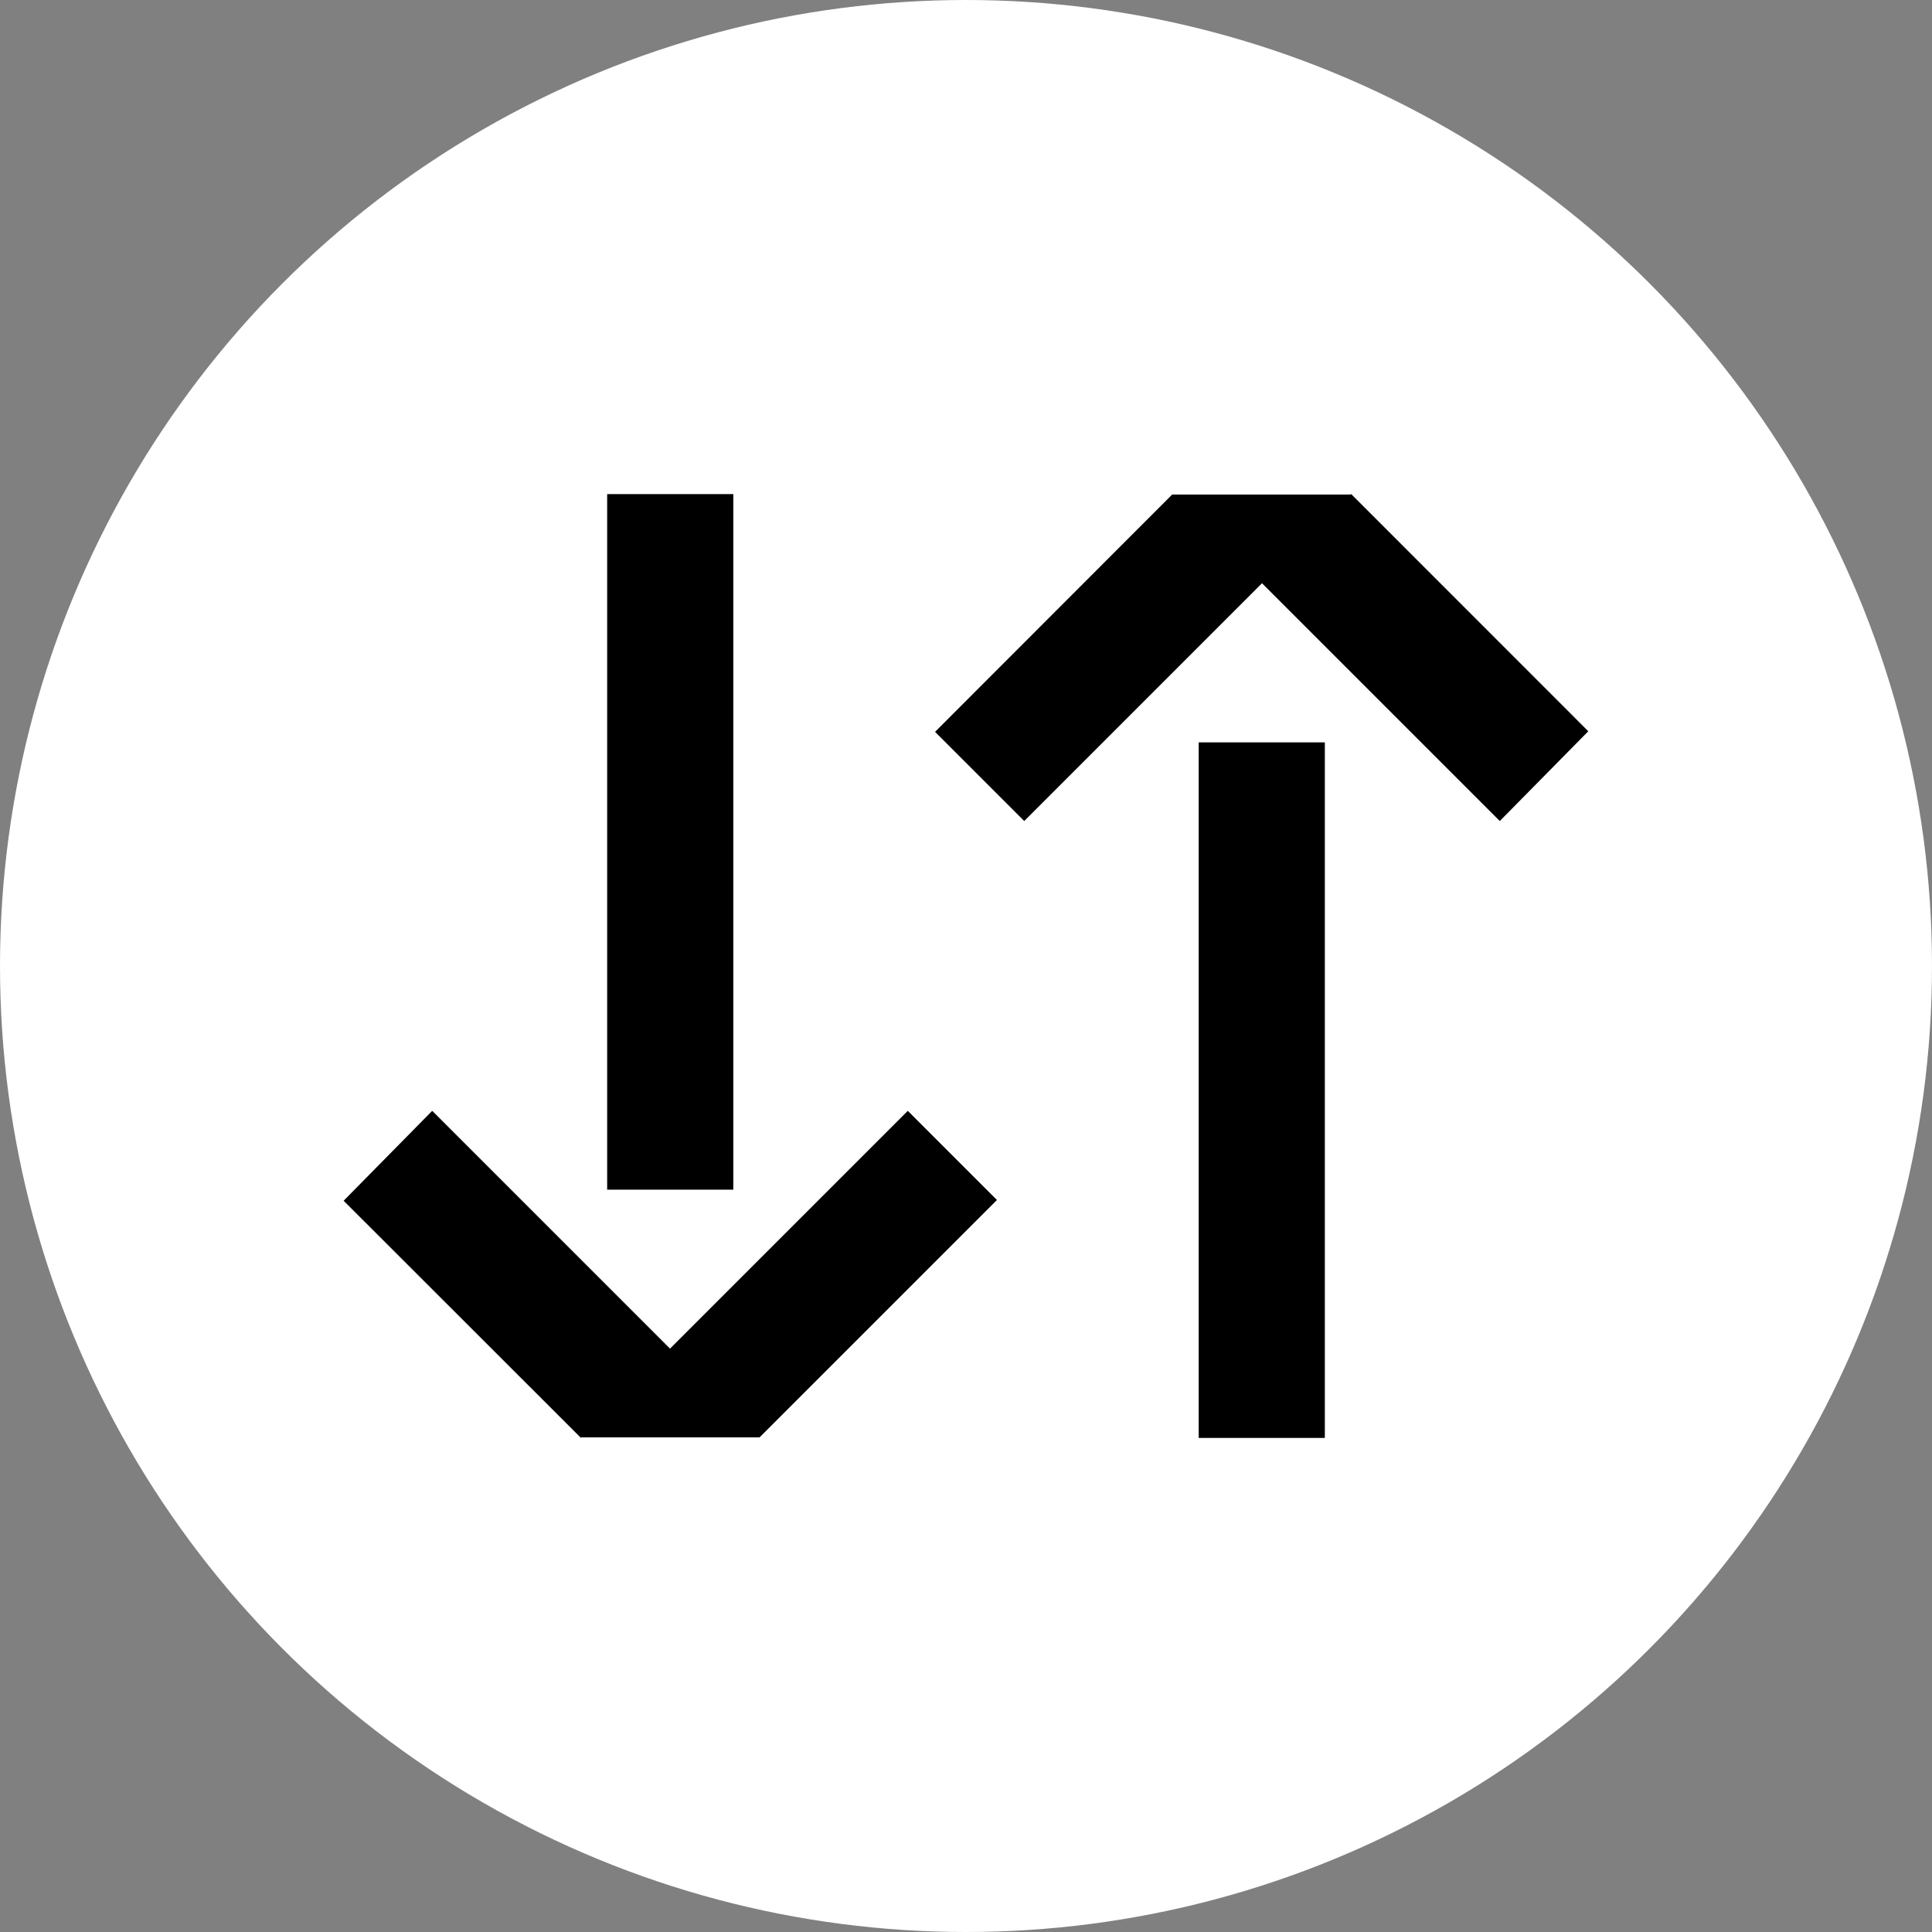 <svg xmlns="http://www.w3.org/2000/svg" width="52" height="52" viewBox="0 0 52 52">
  <rect x="0" y="0" width="52" height="52" fill="#808080" stroke="none"/>
  <g id="Group_6200" data-name="Group 6200" transform="translate(-356 -1934)">
    <g id="Group_6003" data-name="Group 6003" transform="translate(-2520 -891)">
      <circle id="Ellipse_8" data-name="Ellipse 8" cx="26" cy="26" r="26" transform="translate(2876 2825)" fill="#fff"/>
    </g>
    <g id="Group_6193" data-name="Group 6193" transform="translate(361.249 1947.298)">
      <g id="Group_6194" data-name="Group 6194" transform="translate(4)">
        <rect id="Rectangle_3082" data-name="Rectangle 3082" width="3.395" height="18.721" transform="translate(23.014 6.683)"/>
        <path id="Path_40553" data-name="Path 40553" d="M30.118,0,30.1.013H25.3L18.918,6.4l2.4,2.4,6.4-6.4,6.4,6.4L36.5,6.384Z" transform="translate(-3)"/>
        <rect id="Rectangle_3083" data-name="Rectangle 3083" width="3.395" height="18.721" transform="translate(7.093 0.001)"/>
        <path id="Path_40554" data-name="Path 40554" d="M8.784,23l-6.4-6.4L0,19.02,6.384,25.4l.012-.012h4.8L17.584,19l-2.4-2.4Z"/>
      </g>
    </g>
  </g>
</svg>
